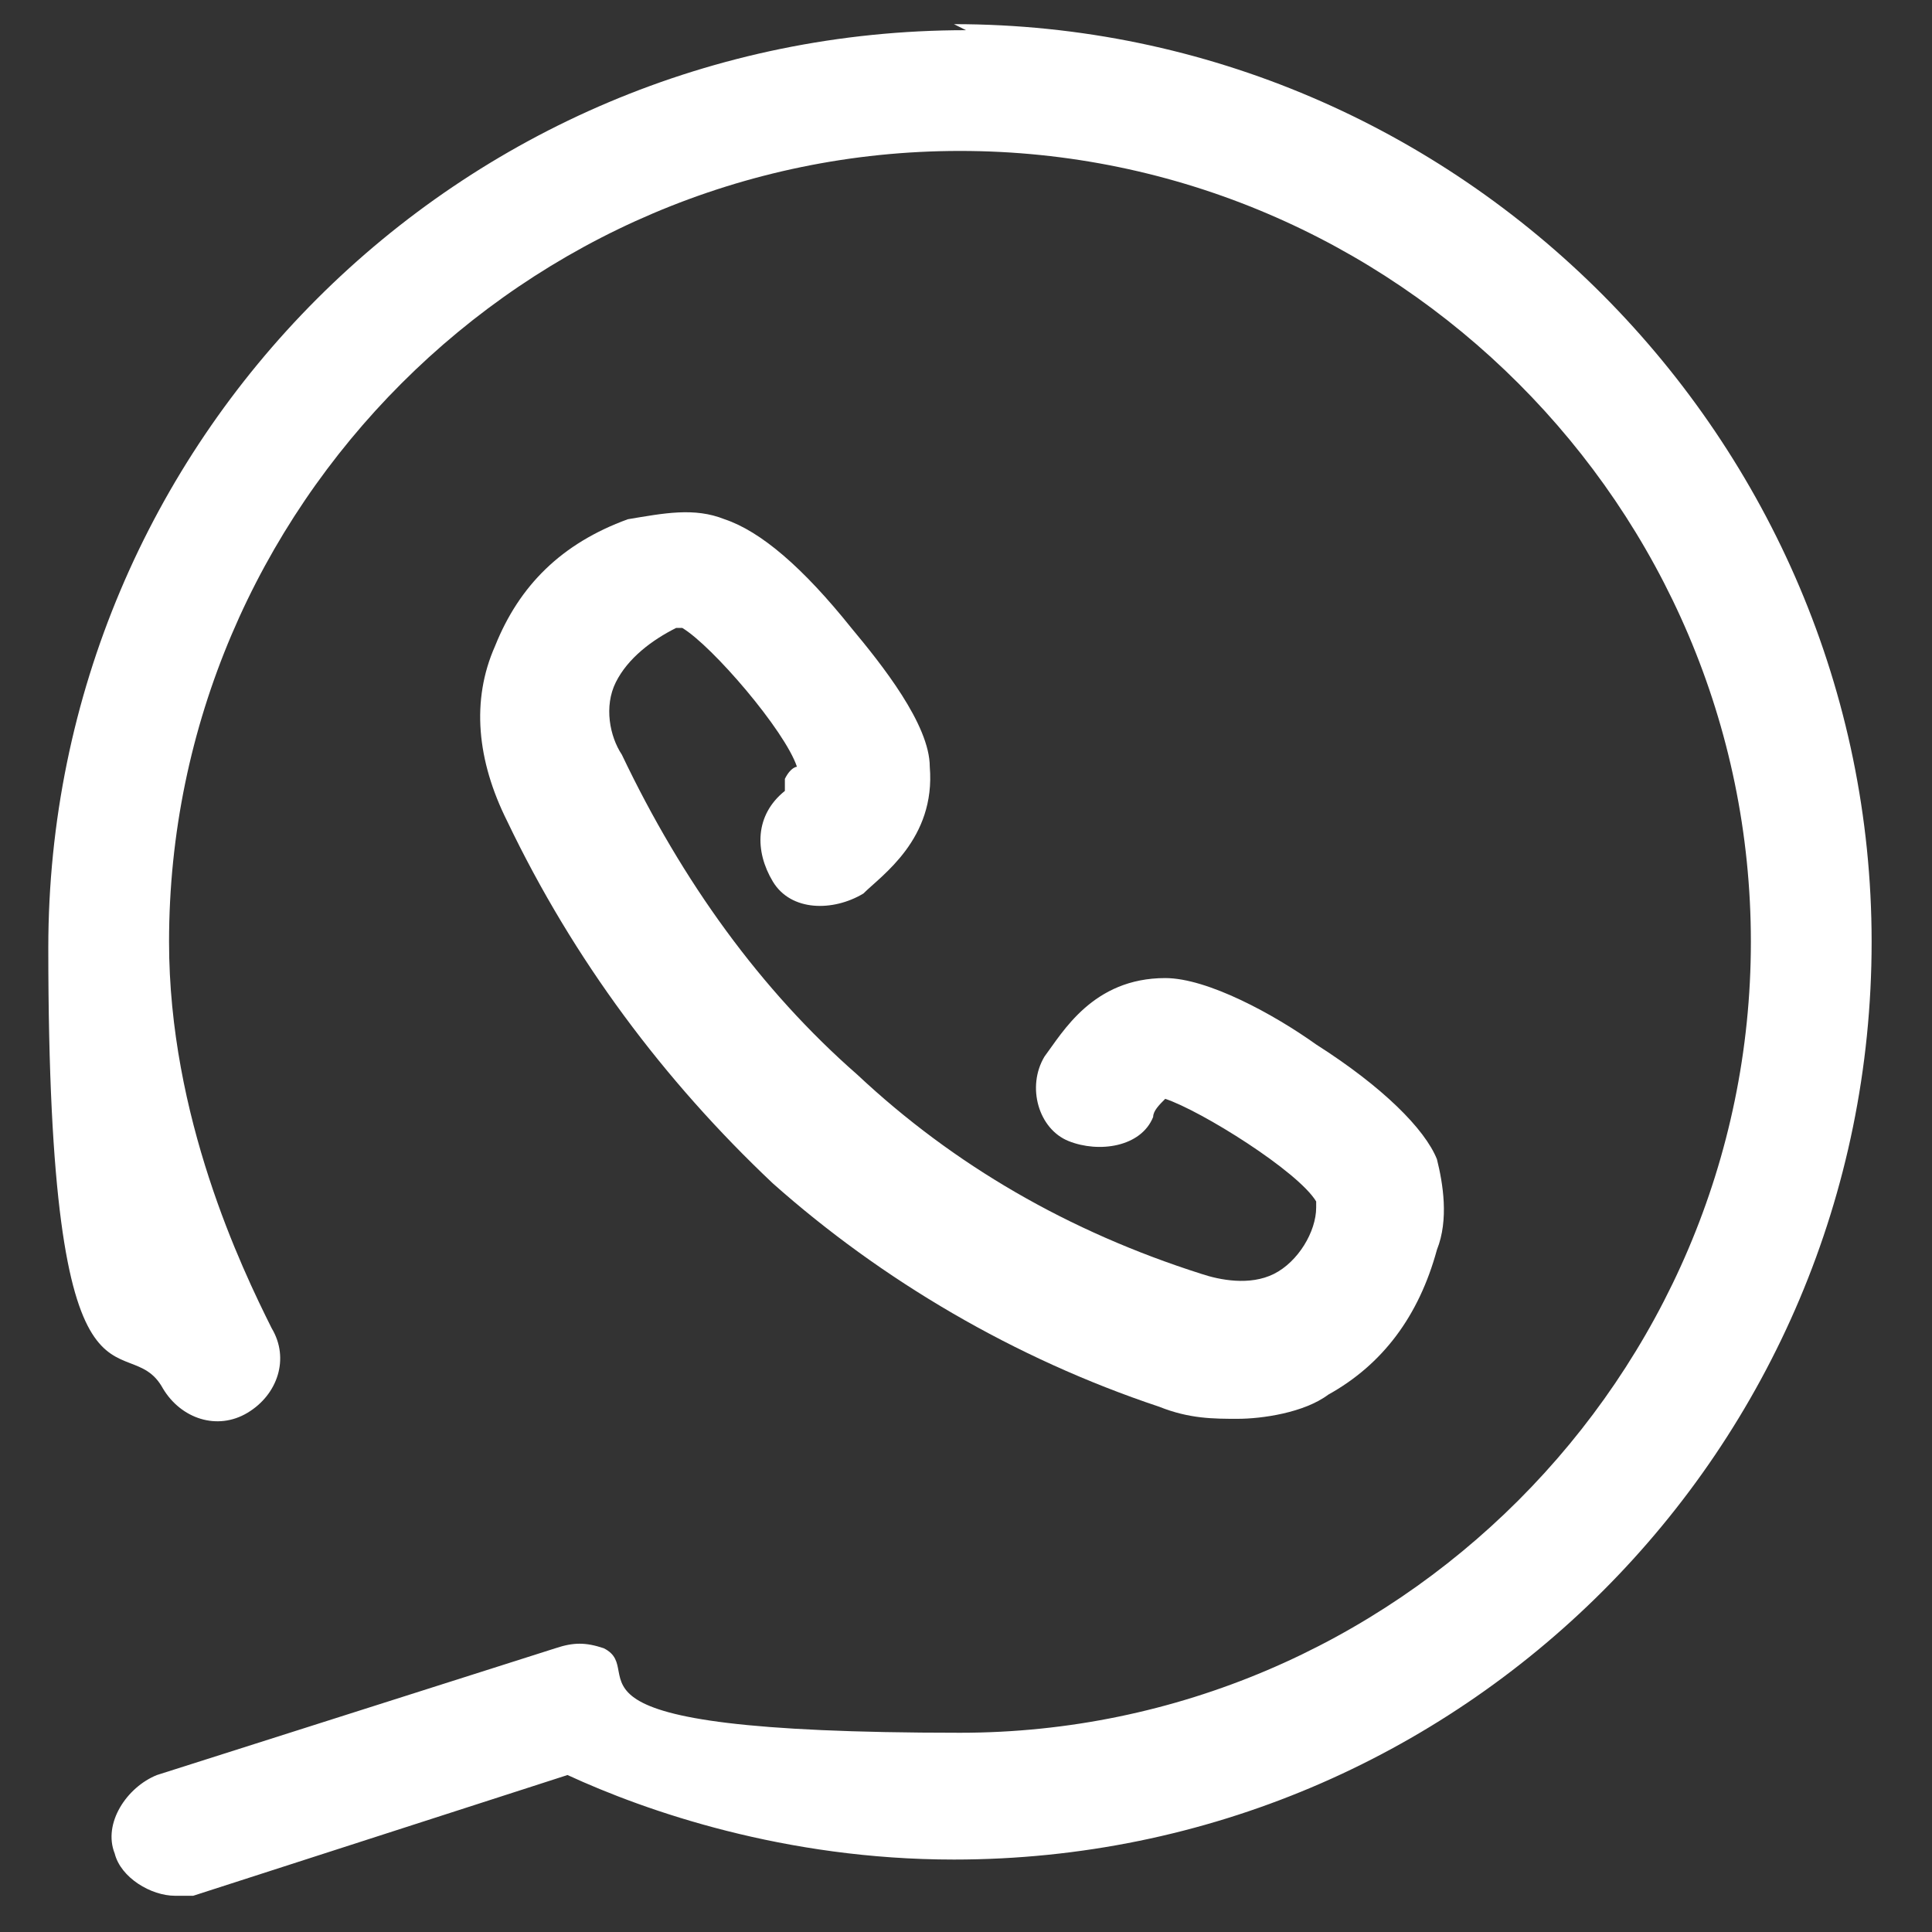 
<svg width="32" height="32" viewBox="0 0 32 32" fill="none" xmlns="http://www.w3.org/2000/svg" version="1.1">
  <rect x="0" y="0" width="32" height="32" fill="#333333" stroke="none"/>
  <!-- Generator: Adobe Illustrator 29.0.1, SVG Export Plug-In . SVG Version: 2.1.0 Build 192)  -->
  <defs>
    <style>
      .st0 {
        fill: #fff;
      }
    </style>
  </defs>
  <path class="st0" d="M16,.5C7.6.5.8,7.3.8,15.7s1.3,6.2,1.9,7.3c.3.5.9.7,1.4.4.5-.3.7-.9.4-1.4-.5-1-1.7-3.5-1.7-6.4,0-7.2,5.9-13.1,13.1-13.1s13.1,5.9,13.1,13.1-5.9,13.1-13.1,13.1-5.1-1-5.9-1.4c-.3-.1-.5-.1-.8,0l-6.6,2.1c-.5.2-.9.8-.7,1.3.1.4.6.7,1,.7s.2,0,.3,0l6.2-2c1.3.6,3.6,1.4,6.4,1.4,8.4,0,15.2-6.8,15.2-15.2,0-8.3-6.8-15.2-15.2-15.2Z"/>
  <path class="st0" d="M13,13.1c-.5.4-.5,1-.2,1.5s1,.5,1.5.2c.3-.3,1.2-.9,1.1-2.1,0-.7-.8-1.7-1.3-2.3-.8-1-1.5-1.6-2.1-1.8-.5-.2-1-.1-1.6,0-1.1.4-1.8,1.1-2.2,2.1-.4.9-.3,1.9.2,2.9,1.1,2.3,2.6,4.3,4.4,6,0,0,0,0,0,0,1.8,1.6,4,2.9,6.4,3.7.5.2.9.2,1.3.2s1.1-.1,1.5-.4c.9-.5,1.5-1.3,1.8-2.4.2-.5.1-1.1,0-1.5-.2-.5-.9-1.2-2-1.9-.7-.5-1.8-1.1-2.5-1.1h0c-1.2,0-1.7.9-2,1.3-.3.5-.1,1.2.4,1.4s1.2.1,1.4-.4c0-.1.1-.2.2-.3.6.2,2.2,1.2,2.5,1.7,0,0,0,0,0,.1,0,.4-.3.9-.7,1.1-.4.2-.9.1-1.2,0-2.2-.7-4.1-1.8-5.7-3.3h0c-1.6-1.4-2.9-3.2-3.9-5.3-.2-.3-.3-.8-.1-1.2.2-.4.6-.7,1-.9,0,0,0,0,.1,0,.5.3,1.7,1.7,1.9,2.3,0,0-.1,0-.2.2Z"/>
</svg>